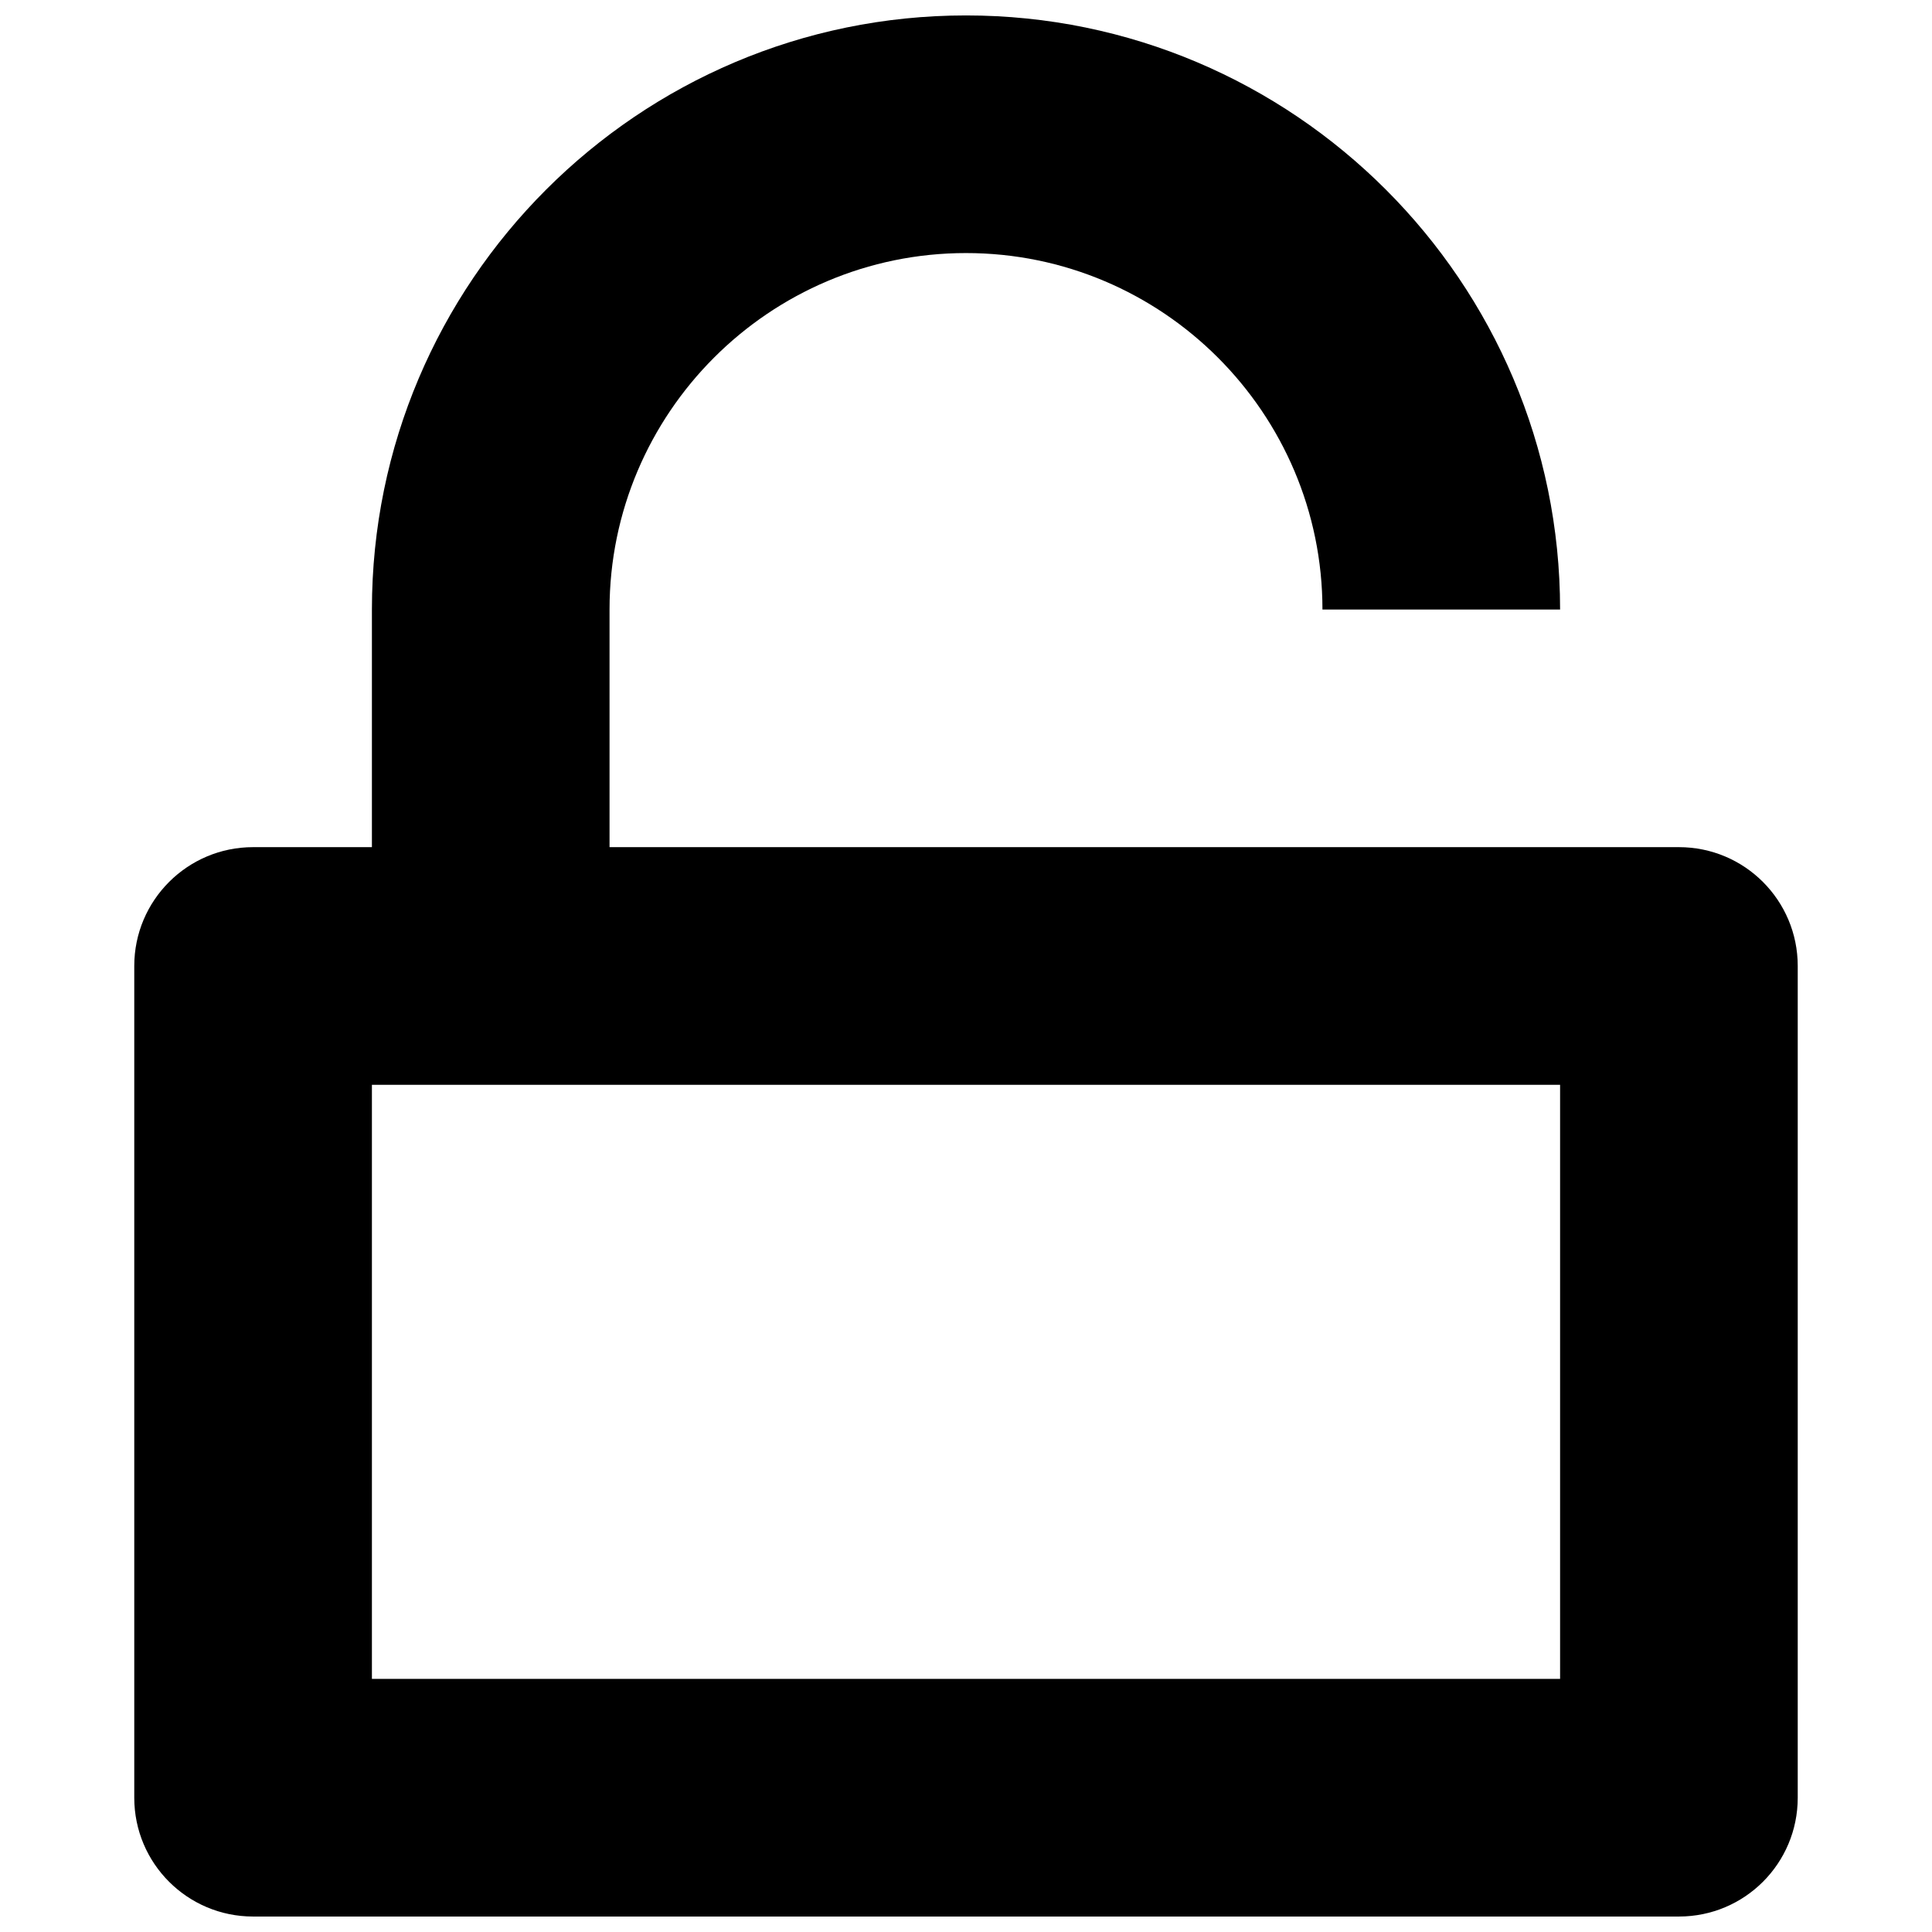 <?xml version="1.0" encoding="UTF-8"?>
<!-- Uploaded to: ICON Repo, www.iconrepo.com, Generator: ICON Repo Mixer Tools -->
<svg width="800px" height="800px" version="1.1" viewBox="144 144 512 512" xmlns="http://www.w3.org/2000/svg">
 <defs>
  <clipPath id="a">
   <path d="m179 148.09h442v503.81h-442z"/>
  </clipPath>
 </defs>
 <g clip-path="url(#a)">
  <path d="m588.93 651.9h-377.86c-17.383 0-31.488-14.074-31.488-31.488v-220.42c0-17.383 14.105-31.488 31.488-31.488h377.86c17.414 0 31.488 14.105 31.488 31.488v220.42c0 17.414-14.074 31.488-31.488 31.488zm-346.37-62.977h314.88v-157.44h-314.88zm62.977-188.93h-62.977v-94.465c0-86.812 70.629-157.44 157.44-157.44s157.44 70.629 157.44 157.44h-62.977c0-52.082-42.383-94.465-94.465-94.465s-94.465 42.383-94.465 94.465z"/>
 </g>
</svg>